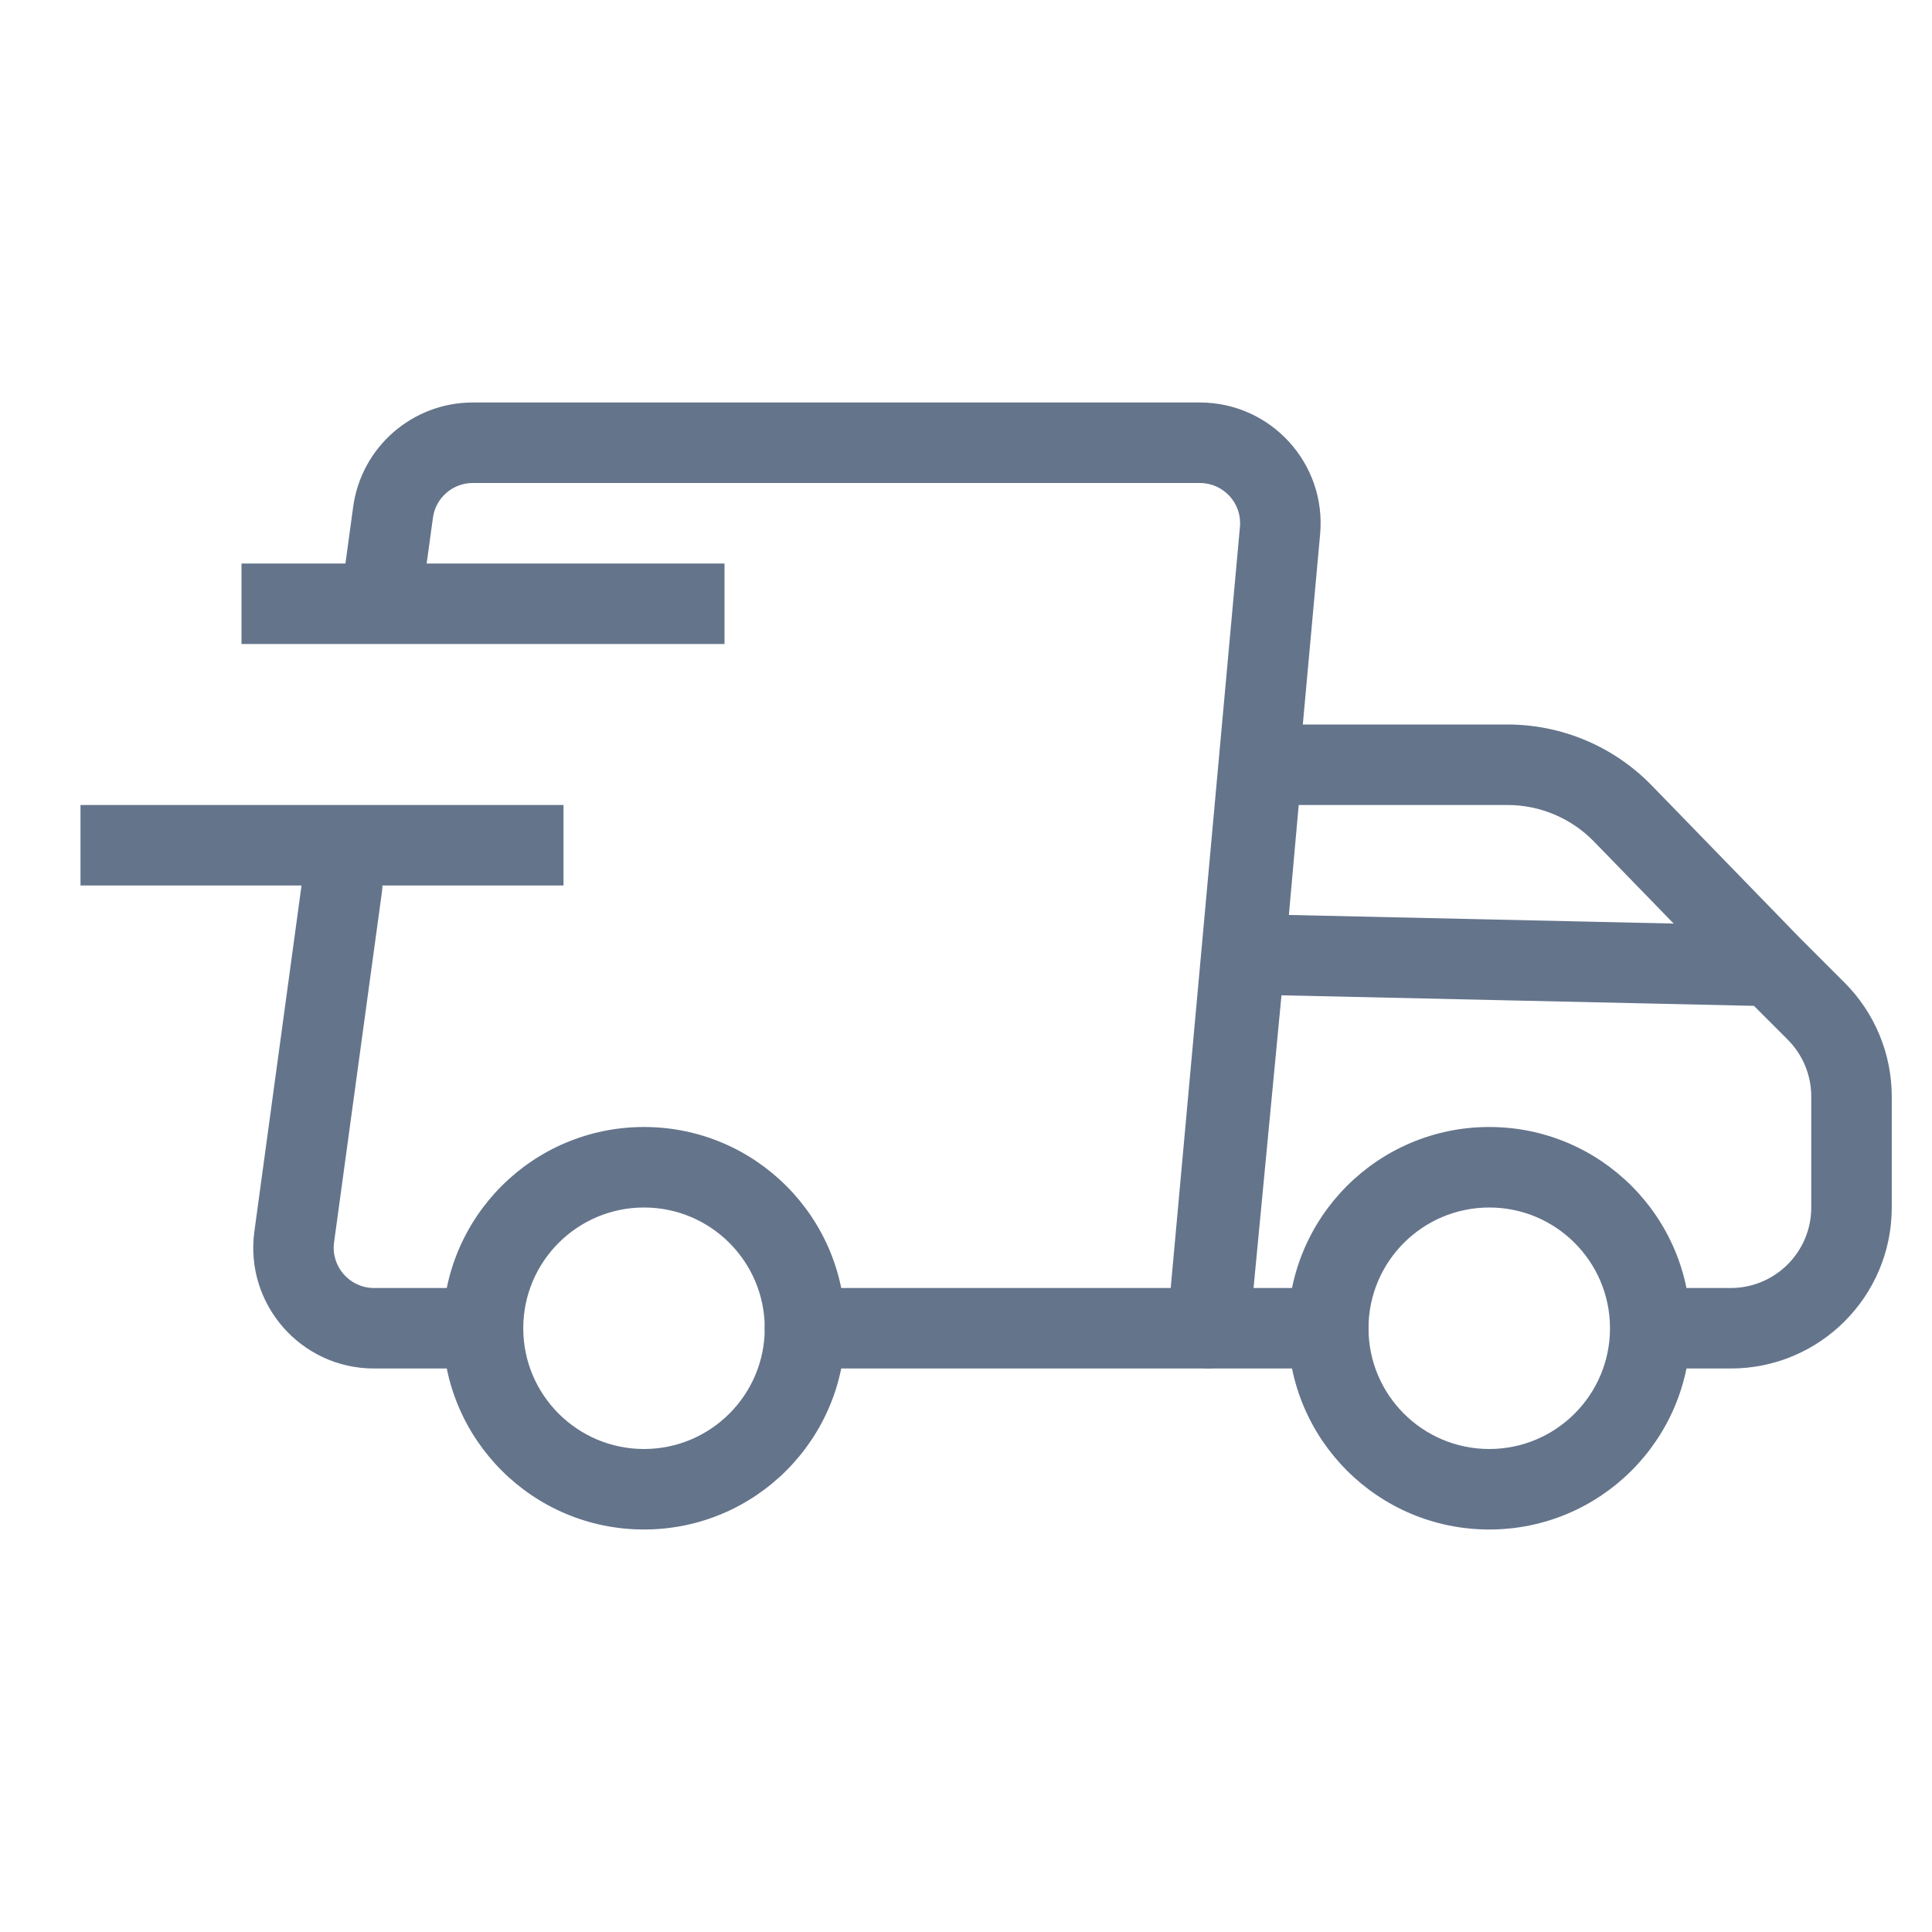 <svg xmlns="http://www.w3.org/2000/svg" width="24" height="24" fill="#64748b" viewBox="0 0 24 24" id="express-delivery"><path fill="#64748b" fill-rule="evenodd" d="M18.5 15C17.672 15 17 15.672 17 16.5 17 17.328 17.672 18 18.5 18 19.328 18 20 17.328 20 16.5 20 15.672 19.328 15 18.5 15zM16 16.5C16 15.119 17.119 14 18.5 14 19.881 14 21 15.119 21 16.5 21 17.881 19.881 19 18.5 19 17.119 19 16 17.881 16 16.5zM8 15C7.172 15 6.5 15.672 6.5 16.5 6.5 17.328 7.172 18 8 18 8.828 18 9.5 17.328 9.5 16.5 9.5 15.672 8.828 15 8 15zM5.5 16.5C5.5 15.119 6.619 14 8 14 9.381 14 10.5 15.119 10.5 16.5 10.5 17.881 9.381 19 8 19 6.619 19 5.5 17.881 5.5 16.5z" clip-rule="evenodd"></path><path fill="#64748b" fill-rule="evenodd" d="M4.387 6.297C4.488 5.554 5.123 5 5.873 5H14.905C15.787 5 16.479 5.757 16.399 6.636L15.498 16.545C15.475 16.803 15.259 17 15 17H10C9.724 17 9.5 16.776 9.5 16.5C9.5 16.224 9.724 16 10 16H14.543L15.403 6.545C15.43 6.252 15.199 6 14.905 6H5.873C5.623 6 5.411 6.185 5.378 6.432L5.226 7.541C5.189 7.814 4.937 8.006 4.664 7.969C4.39 7.931 4.198 7.679 4.236 7.406L4.387 6.297ZM4.318 10.505C4.591 10.542 4.783 10.794 4.746 11.068L4.15 15.432C4.109 15.733 4.343 16 4.646 16H6C6.276 16 6.5 16.224 6.5 16.5C6.5 16.776 6.276 17 6 17H4.646C3.737 17 3.037 16.198 3.16 15.297L3.755 10.932C3.792 10.659 4.044 10.467 4.318 10.505Z" clip-rule="evenodd"></path><path fill="#64748b" fill-rule="evenodd" d="M20.519 9.758C20.048 9.273 19.402 9 18.726 9H15.676C15.417 9 15.201 9.198 15.178 9.455L14.967 11.806 14.967 11.809 14.524 16.453C14.511 16.593 14.557 16.732 14.652 16.836 14.747 16.941 14.881 17 15.022 17H16.5C16.776 17 17 16.776 17 16.5 17 16.224 16.776 16 16.5 16H15.572L15.919 12.364 21.788 12.495 22.207 12.914C22.395 13.102 22.5 13.356 22.5 13.621V15C22.5 15.552 22.052 16 21.5 16H20.778C20.502 16 20.278 16.224 20.278 16.5 20.278 16.776 20.502 17 20.778 17H21.5C22.605 17 23.5 16.105 23.5 15V13.621C23.5 13.091 23.289 12.582 22.914 12.207L22.356 11.649 20.519 9.758zM20.791 11.473L16.011 11.366 16.133 10H18.726C19.131 10 19.519 10.164 19.802 10.455L20.791 11.473zM9 8H3V7L9 7V8zM7 11H1V10H7V11z" clip-rule="evenodd"></path></svg>